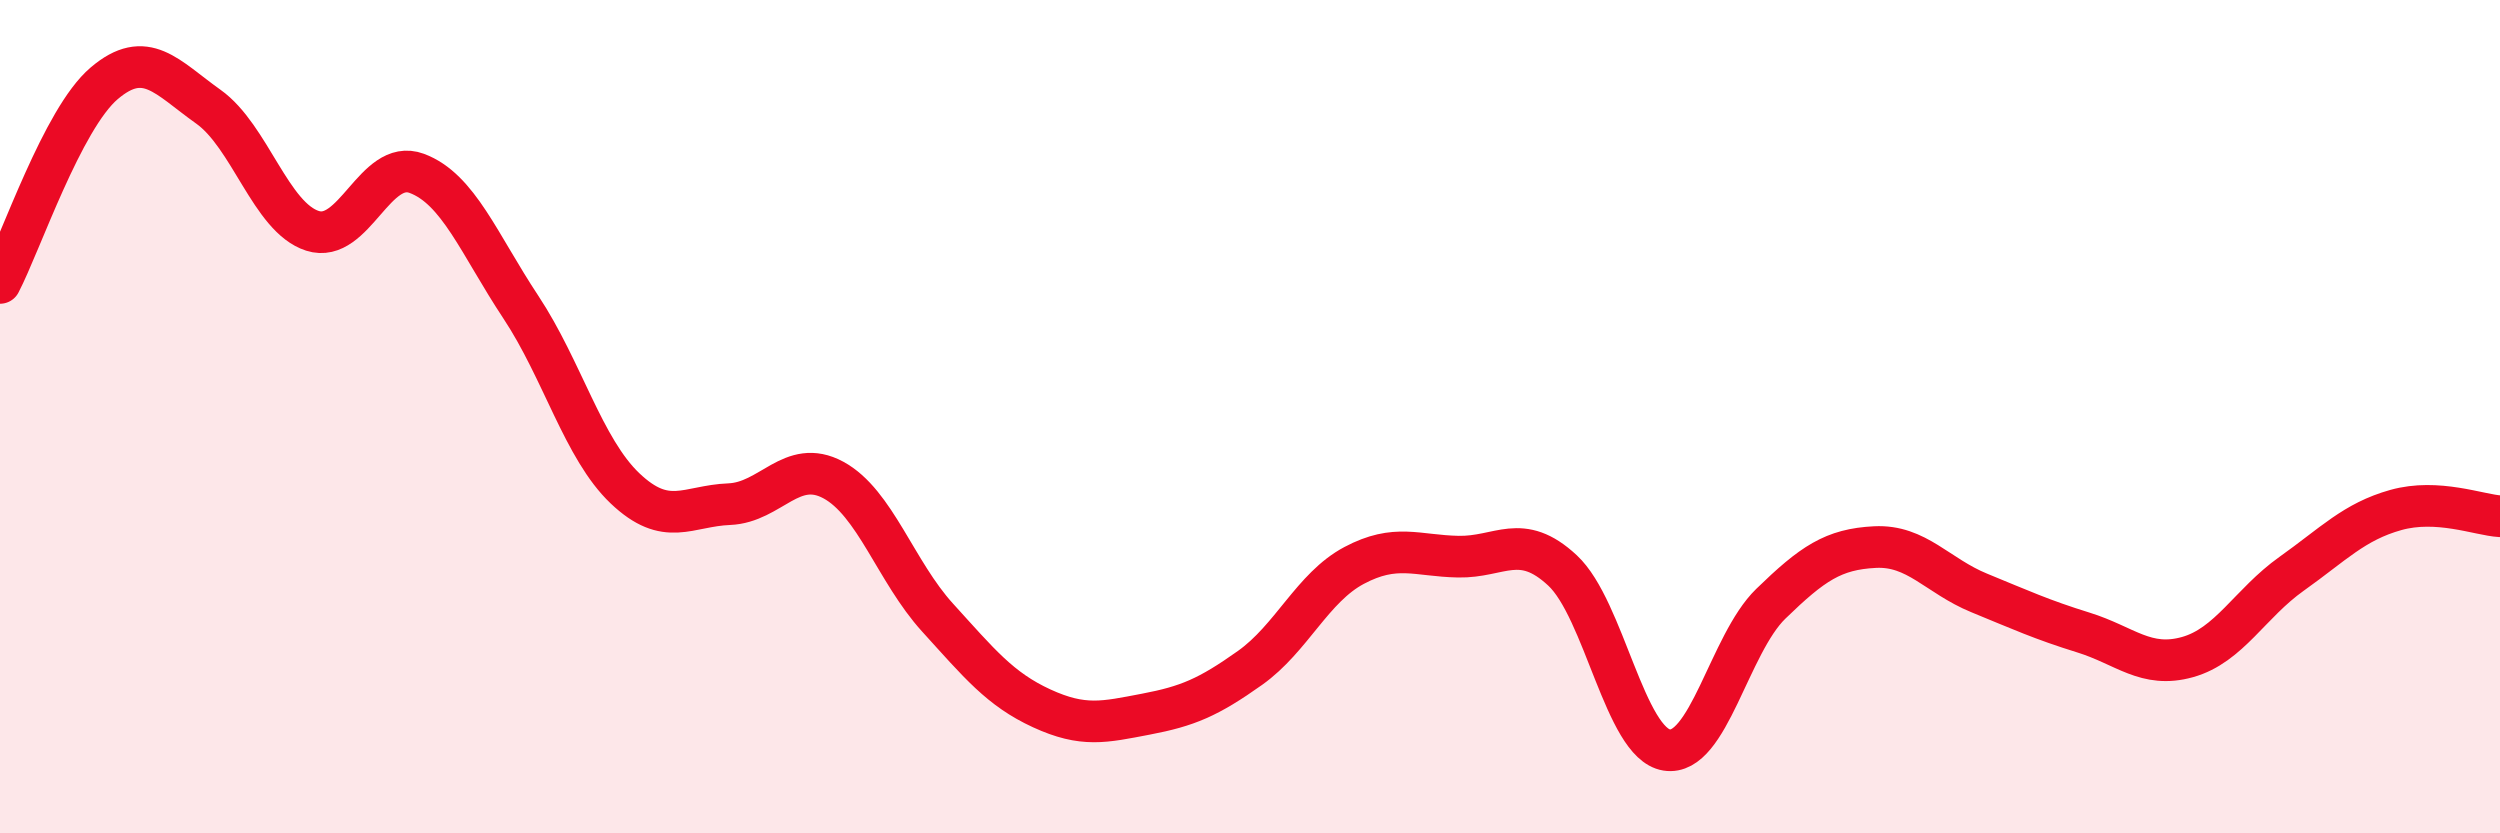 
    <svg width="60" height="20" viewBox="0 0 60 20" xmlns="http://www.w3.org/2000/svg">
      <path
        d="M 0,6.79 C 0.5,5.83 1.5,2.85 2.5,2 C 3.5,1.15 4,1.85 5,2.56 C 6,3.27 6.5,5.22 7.5,5.54 C 8.5,5.86 9,3.79 10,4.16 C 11,4.53 11.5,5.86 12.5,7.37 C 13.5,8.88 14,10.77 15,11.72 C 16,12.67 16.5,12.14 17.5,12.1 C 18.5,12.06 19,10.98 20,11.52 C 21,12.06 21.5,13.72 22.5,14.82 C 23.5,15.92 24,16.54 25,17 C 26,17.46 26.5,17.33 27.5,17.14 C 28.5,16.95 29,16.74 30,16.03 C 31,15.32 31.5,14.1 32.5,13.57 C 33.5,13.04 34,13.34 35,13.36 C 36,13.38 36.5,12.76 37.5,13.69 C 38.5,14.62 39,17.84 40,18 C 41,18.16 41.5,15.46 42.5,14.49 C 43.5,13.52 44,13.18 45,13.13 C 46,13.08 46.5,13.82 47.5,14.23 C 48.5,14.64 49,14.87 50,15.18 C 51,15.49 51.5,16.05 52.5,15.77 C 53.5,15.49 54,14.48 55,13.77 C 56,13.06 56.5,12.52 57.5,12.24 C 58.5,11.96 59.5,12.36 60,12.39L60 20L0 20Z"
        fill="#EB0A25"
        opacity="0.1"
        stroke-linecap="round"
        stroke-linejoin="round"
      />
      <path
        d="M 0,6.79 C 0.5,5.83 1.5,2.85 2.5,2 C 3.5,1.15 4,1.85 5,2.56 C 6,3.27 6.5,5.22 7.5,5.54 C 8.5,5.86 9,3.79 10,4.16 C 11,4.53 11.5,5.86 12.5,7.37 C 13.5,8.88 14,10.77 15,11.72 C 16,12.67 16.5,12.14 17.5,12.1 C 18.5,12.06 19,10.98 20,11.52 C 21,12.06 21.5,13.72 22.5,14.82 C 23.5,15.92 24,16.54 25,17 C 26,17.46 26.5,17.33 27.5,17.14 C 28.5,16.95 29,16.74 30,16.03 C 31,15.32 31.5,14.1 32.5,13.57 C 33.5,13.04 34,13.34 35,13.36 C 36,13.38 36.5,12.76 37.5,13.69 C 38.5,14.62 39,17.84 40,18 C 41,18.16 41.5,15.46 42.5,14.49 C 43.5,13.52 44,13.18 45,13.13 C 46,13.08 46.5,13.82 47.5,14.23 C 48.5,14.64 49,14.87 50,15.18 C 51,15.49 51.5,16.05 52.5,15.77 C 53.5,15.49 54,14.48 55,13.77 C 56,13.06 56.5,12.52 57.5,12.24 C 58.5,11.96 59.5,12.36 60,12.39"
        stroke="#EB0A25"
        stroke-width="1"
        fill="none"
        stroke-linecap="round"
        stroke-linejoin="round"
      />
    </svg>
  